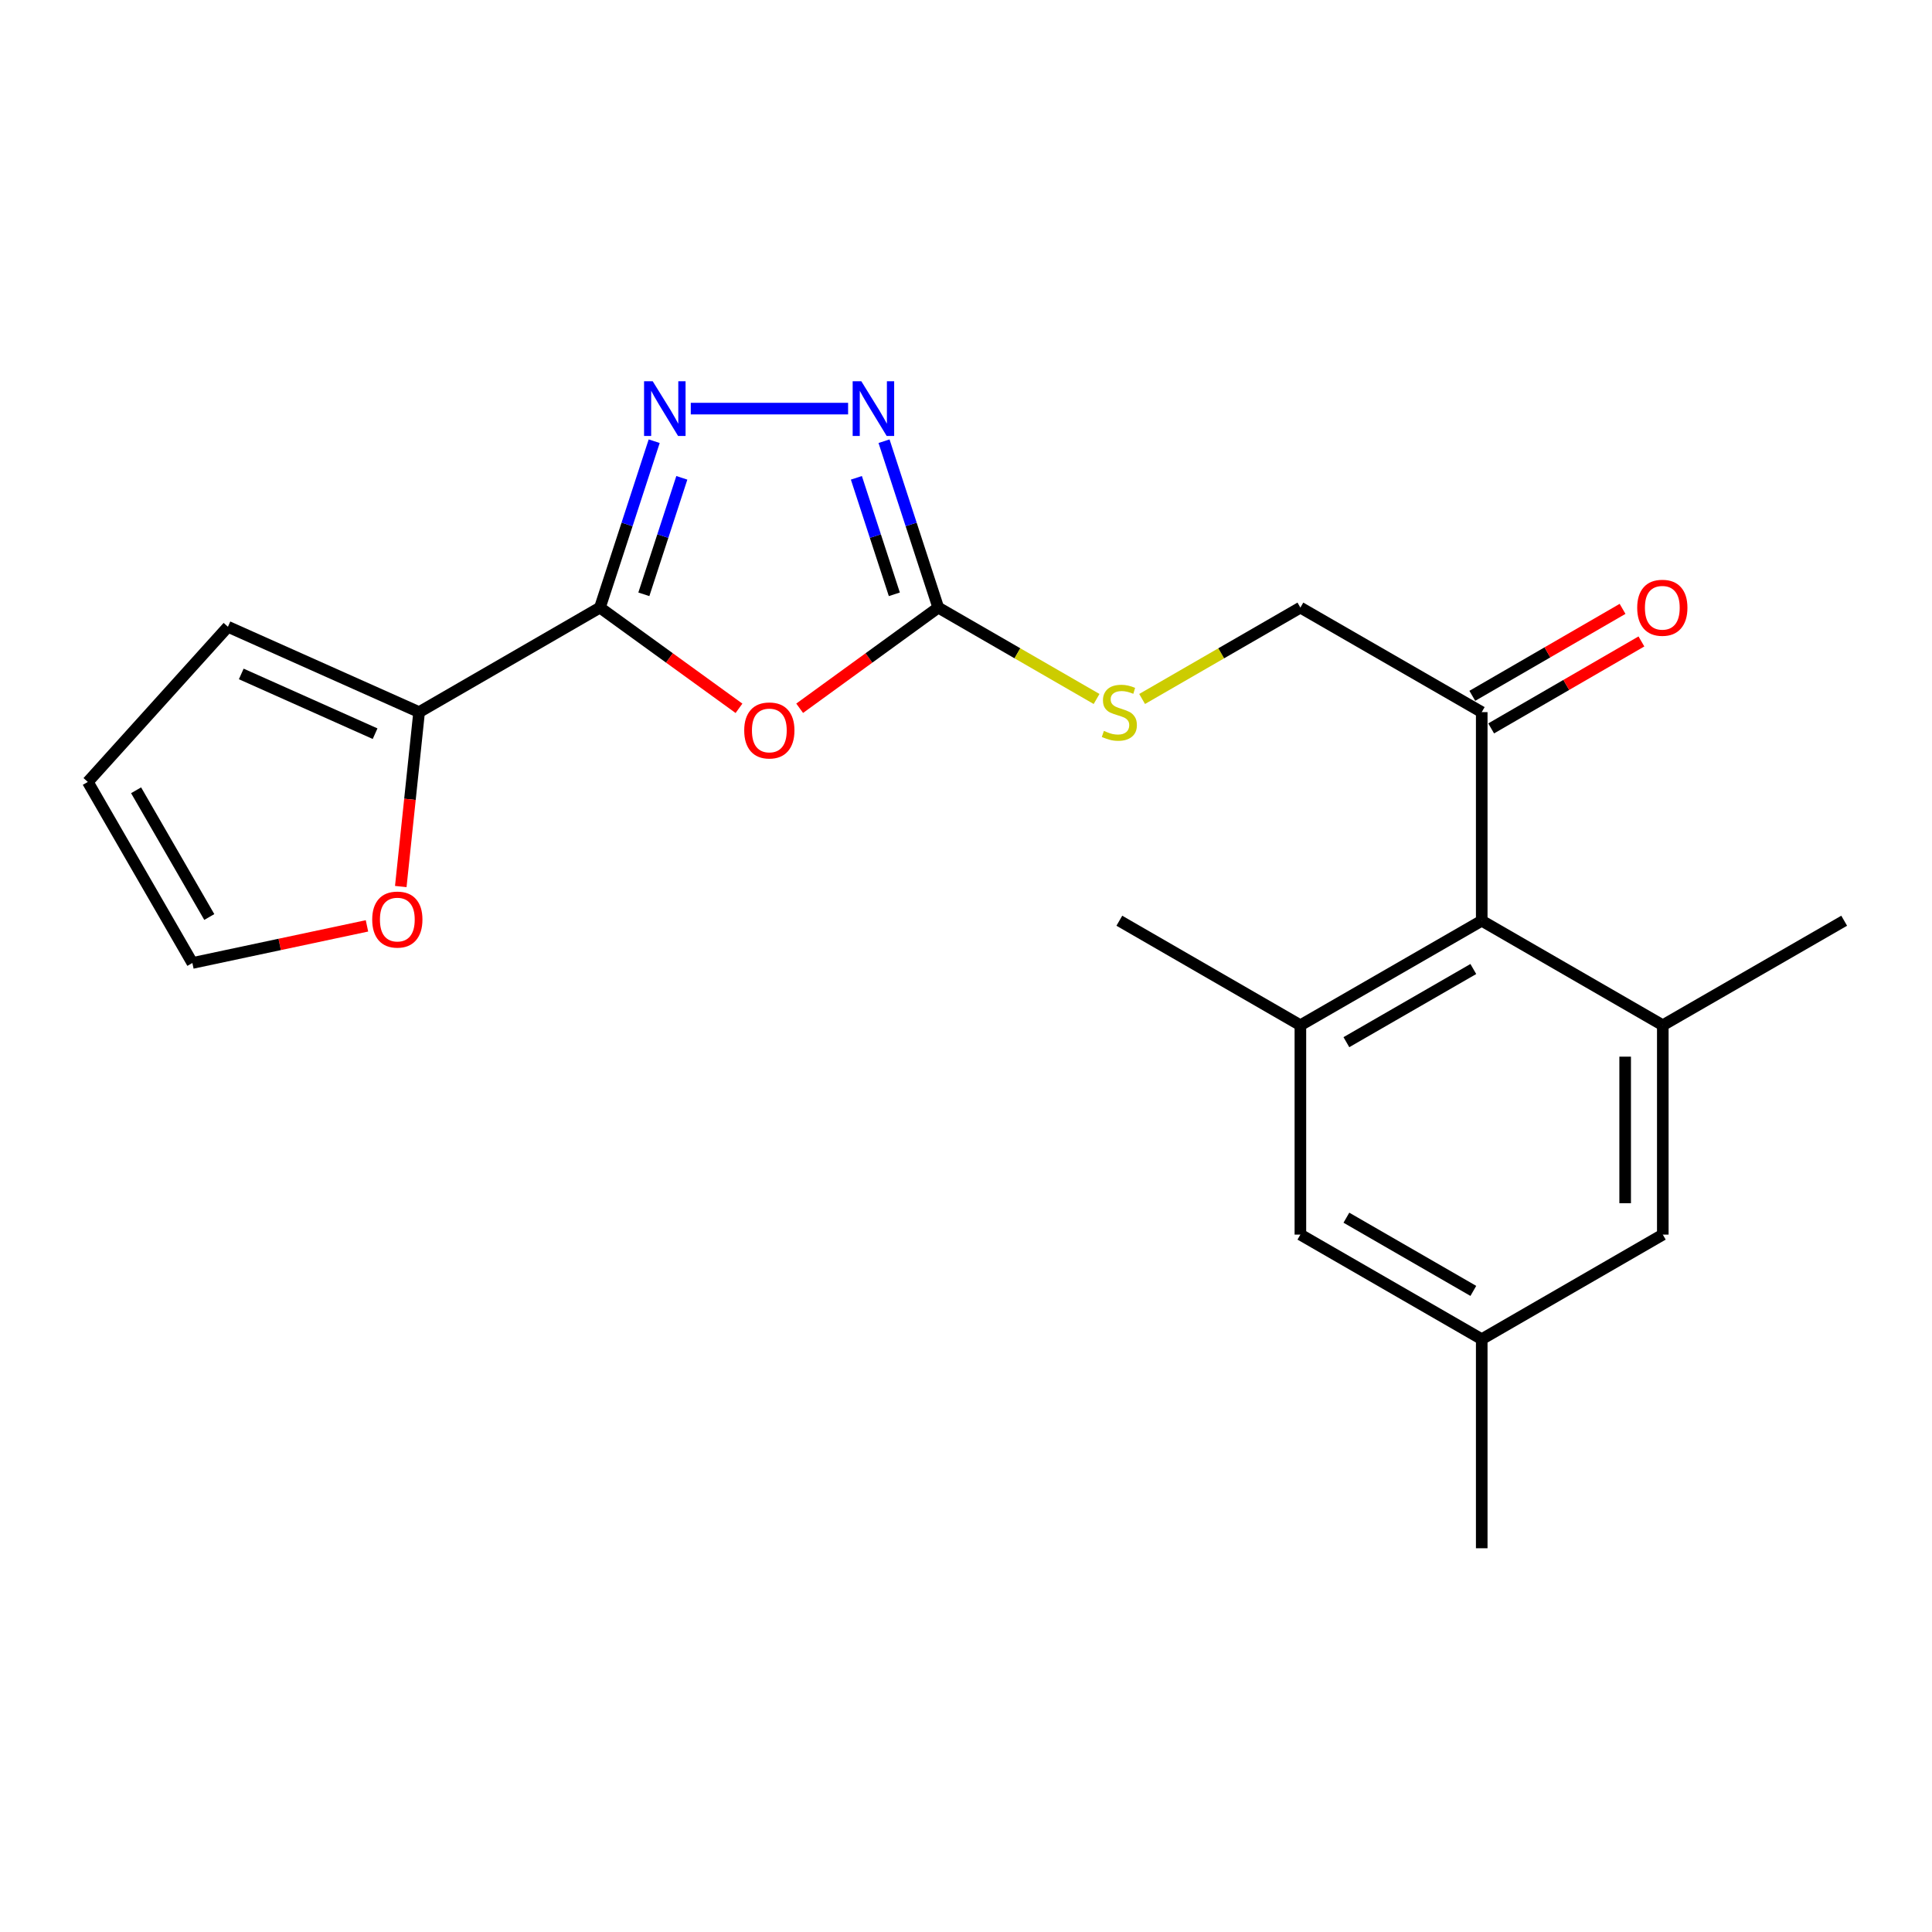 <?xml version='1.0' encoding='iso-8859-1'?>
<svg version='1.1' baseProfile='full'
              xmlns='http://www.w3.org/2000/svg'
                      xmlns:rdkit='http://www.rdkit.org/xml'
                      xmlns:xlink='http://www.w3.org/1999/xlink'
                  xml:space='preserve'
width='1000px' height='1000px' viewBox='0 0 1000 1000'>
<!-- END OF HEADER -->
<rect style='opacity:1.0;fill:#FFFFFF;stroke:none' width='1000' height='1000' x='0' y='0'> </rect>
<path class='bond-0' d='M 310.524,314.493 L 346.512,340.558' style='fill:none;fill-rule:evenodd;stroke:#000000;stroke-width:6px;stroke-linecap:butt;stroke-linejoin:miter;stroke-opacity:1' />
<path class='bond-0' d='M 346.512,340.558 L 382.499,366.622' style='fill:none;fill-rule:evenodd;stroke:#FF0000;stroke-width:6px;stroke-linecap:butt;stroke-linejoin:miter;stroke-opacity:1' />
<path class='bond-1' d='M 310.524,314.493 L 324.565,271.429' style='fill:none;fill-rule:evenodd;stroke:#000000;stroke-width:6px;stroke-linecap:butt;stroke-linejoin:miter;stroke-opacity:1' />
<path class='bond-1' d='M 324.565,271.429 L 338.606,228.366' style='fill:none;fill-rule:evenodd;stroke:#0000FF;stroke-width:6px;stroke-linecap:butt;stroke-linejoin:miter;stroke-opacity:1' />
<path class='bond-1' d='M 333.257,307.612 L 343.085,277.468' style='fill:none;fill-rule:evenodd;stroke:#000000;stroke-width:6px;stroke-linecap:butt;stroke-linejoin:miter;stroke-opacity:1' />
<path class='bond-1' d='M 343.085,277.468 L 352.914,247.323' style='fill:none;fill-rule:evenodd;stroke:#0000FF;stroke-width:6px;stroke-linecap:butt;stroke-linejoin:miter;stroke-opacity:1' />
<path class='bond-4' d='M 310.524,314.493 L 216.933,368.593' style='fill:none;fill-rule:evenodd;stroke:#000000;stroke-width:6px;stroke-linecap:butt;stroke-linejoin:miter;stroke-opacity:1' />
<path class='bond-2' d='M 413.907,366.593 L 449.773,340.543' style='fill:none;fill-rule:evenodd;stroke:#FF0000;stroke-width:6px;stroke-linecap:butt;stroke-linejoin:miter;stroke-opacity:1' />
<path class='bond-2' d='M 449.773,340.543 L 485.639,314.493' style='fill:none;fill-rule:evenodd;stroke:#000000;stroke-width:6px;stroke-linecap:butt;stroke-linejoin:miter;stroke-opacity:1' />
<path class='bond-3' d='M 357.545,211.497 L 438.976,211.497' style='fill:none;fill-rule:evenodd;stroke:#0000FF;stroke-width:6px;stroke-linecap:butt;stroke-linejoin:miter;stroke-opacity:1' />
<path class='bond-9' d='M 485.639,314.493 L 526.612,338.142' style='fill:none;fill-rule:evenodd;stroke:#000000;stroke-width:6px;stroke-linecap:butt;stroke-linejoin:miter;stroke-opacity:1' />
<path class='bond-9' d='M 526.612,338.142 L 567.585,361.791' style='fill:none;fill-rule:evenodd;stroke:#CCCC00;stroke-width:6px;stroke-linecap:butt;stroke-linejoin:miter;stroke-opacity:1' />
<path class='bond-22' d='M 485.639,314.493 L 471.607,271.429' style='fill:none;fill-rule:evenodd;stroke:#000000;stroke-width:6px;stroke-linecap:butt;stroke-linejoin:miter;stroke-opacity:1' />
<path class='bond-22' d='M 471.607,271.429 L 457.575,228.366' style='fill:none;fill-rule:evenodd;stroke:#0000FF;stroke-width:6px;stroke-linecap:butt;stroke-linejoin:miter;stroke-opacity:1' />
<path class='bond-22' d='M 462.908,307.609 L 453.085,277.464' style='fill:none;fill-rule:evenodd;stroke:#000000;stroke-width:6px;stroke-linecap:butt;stroke-linejoin:miter;stroke-opacity:1' />
<path class='bond-22' d='M 453.085,277.464 L 443.263,247.32' style='fill:none;fill-rule:evenodd;stroke:#0000FF;stroke-width:6px;stroke-linecap:butt;stroke-linejoin:miter;stroke-opacity:1' />
<path class='bond-10' d='M 216.933,368.593 L 212.189,413.731' style='fill:none;fill-rule:evenodd;stroke:#000000;stroke-width:6px;stroke-linecap:butt;stroke-linejoin:miter;stroke-opacity:1' />
<path class='bond-10' d='M 212.189,413.731 L 207.445,458.868' style='fill:none;fill-rule:evenodd;stroke:#FF0000;stroke-width:6px;stroke-linecap:butt;stroke-linejoin:miter;stroke-opacity:1' />
<path class='bond-13' d='M 216.933,368.593 L 117.974,324.417' style='fill:none;fill-rule:evenodd;stroke:#000000;stroke-width:6px;stroke-linecap:butt;stroke-linejoin:miter;stroke-opacity:1' />
<path class='bond-13' d='M 194.149,379.755 L 124.877,348.831' style='fill:none;fill-rule:evenodd;stroke:#000000;stroke-width:6px;stroke-linecap:butt;stroke-linejoin:miter;stroke-opacity:1' />
<path class='bond-5' d='M 673.08,530.667 L 766.942,476.567' style='fill:none;fill-rule:evenodd;stroke:#000000;stroke-width:6px;stroke-linecap:butt;stroke-linejoin:miter;stroke-opacity:1' />
<path class='bond-5' d='M 696.887,539.43 L 762.59,501.559' style='fill:none;fill-rule:evenodd;stroke:#000000;stroke-width:6px;stroke-linecap:butt;stroke-linejoin:miter;stroke-opacity:1' />
<path class='bond-11' d='M 673.08,530.667 L 673.08,639.031' style='fill:none;fill-rule:evenodd;stroke:#000000;stroke-width:6px;stroke-linecap:butt;stroke-linejoin:miter;stroke-opacity:1' />
<path class='bond-20' d='M 673.08,530.667 L 579.37,476.567' style='fill:none;fill-rule:evenodd;stroke:#000000;stroke-width:6px;stroke-linecap:butt;stroke-linejoin:miter;stroke-opacity:1' />
<path class='bond-6' d='M 860.662,530.667 L 766.942,476.567' style='fill:none;fill-rule:evenodd;stroke:#000000;stroke-width:6px;stroke-linecap:butt;stroke-linejoin:miter;stroke-opacity:1' />
<path class='bond-12' d='M 860.662,530.667 L 860.662,639.031' style='fill:none;fill-rule:evenodd;stroke:#000000;stroke-width:6px;stroke-linecap:butt;stroke-linejoin:miter;stroke-opacity:1' />
<path class='bond-12' d='M 841.182,546.922 L 841.182,622.776' style='fill:none;fill-rule:evenodd;stroke:#000000;stroke-width:6px;stroke-linecap:butt;stroke-linejoin:miter;stroke-opacity:1' />
<path class='bond-19' d='M 860.662,530.667 L 954.545,476.567' style='fill:none;fill-rule:evenodd;stroke:#000000;stroke-width:6px;stroke-linecap:butt;stroke-linejoin:miter;stroke-opacity:1' />
<path class='bond-7' d='M 766.942,476.567 L 766.942,368.593' style='fill:none;fill-rule:evenodd;stroke:#000000;stroke-width:6px;stroke-linecap:butt;stroke-linejoin:miter;stroke-opacity:1' />
<path class='bond-8' d='M 766.942,368.593 L 673.08,314.493' style='fill:none;fill-rule:evenodd;stroke:#000000;stroke-width:6px;stroke-linecap:butt;stroke-linejoin:miter;stroke-opacity:1' />
<path class='bond-18' d='M 771.821,377.023 L 810.707,354.516' style='fill:none;fill-rule:evenodd;stroke:#000000;stroke-width:6px;stroke-linecap:butt;stroke-linejoin:miter;stroke-opacity:1' />
<path class='bond-18' d='M 810.707,354.516 L 849.593,332.01' style='fill:none;fill-rule:evenodd;stroke:#FF0000;stroke-width:6px;stroke-linecap:butt;stroke-linejoin:miter;stroke-opacity:1' />
<path class='bond-18' d='M 762.063,360.163 L 800.948,337.657' style='fill:none;fill-rule:evenodd;stroke:#000000;stroke-width:6px;stroke-linecap:butt;stroke-linejoin:miter;stroke-opacity:1' />
<path class='bond-18' d='M 800.948,337.657 L 839.834,315.15' style='fill:none;fill-rule:evenodd;stroke:#FF0000;stroke-width:6px;stroke-linecap:butt;stroke-linejoin:miter;stroke-opacity:1' />
<path class='bond-15' d='M 591.156,361.79 L 632.118,338.141' style='fill:none;fill-rule:evenodd;stroke:#CCCC00;stroke-width:6px;stroke-linecap:butt;stroke-linejoin:miter;stroke-opacity:1' />
<path class='bond-15' d='M 632.118,338.141 L 673.08,314.493' style='fill:none;fill-rule:evenodd;stroke:#000000;stroke-width:6px;stroke-linecap:butt;stroke-linejoin:miter;stroke-opacity:1' />
<path class='bond-16' d='M 189.945,479.226 L 144.761,488.832' style='fill:none;fill-rule:evenodd;stroke:#FF0000;stroke-width:6px;stroke-linecap:butt;stroke-linejoin:miter;stroke-opacity:1' />
<path class='bond-16' d='M 144.761,488.832 L 99.577,498.439' style='fill:none;fill-rule:evenodd;stroke:#000000;stroke-width:6px;stroke-linecap:butt;stroke-linejoin:miter;stroke-opacity:1' />
<path class='bond-24' d='M 673.08,639.031 L 766.942,693.164' style='fill:none;fill-rule:evenodd;stroke:#000000;stroke-width:6px;stroke-linecap:butt;stroke-linejoin:miter;stroke-opacity:1' />
<path class='bond-24' d='M 696.892,630.276 L 762.595,668.169' style='fill:none;fill-rule:evenodd;stroke:#000000;stroke-width:6px;stroke-linecap:butt;stroke-linejoin:miter;stroke-opacity:1' />
<path class='bond-14' d='M 860.662,639.031 L 766.942,693.164' style='fill:none;fill-rule:evenodd;stroke:#000000;stroke-width:6px;stroke-linecap:butt;stroke-linejoin:miter;stroke-opacity:1' />
<path class='bond-17' d='M 117.974,324.417 L 45.455,404.729' style='fill:none;fill-rule:evenodd;stroke:#000000;stroke-width:6px;stroke-linecap:butt;stroke-linejoin:miter;stroke-opacity:1' />
<path class='bond-21' d='M 766.942,693.164 L 766.942,801.375' style='fill:none;fill-rule:evenodd;stroke:#000000;stroke-width:6px;stroke-linecap:butt;stroke-linejoin:miter;stroke-opacity:1' />
<path class='bond-23' d='M 99.577,498.439 L 45.455,404.729' style='fill:none;fill-rule:evenodd;stroke:#000000;stroke-width:6px;stroke-linecap:butt;stroke-linejoin:miter;stroke-opacity:1' />
<path class='bond-23' d='M 108.327,474.64 L 70.442,409.043' style='fill:none;fill-rule:evenodd;stroke:#000000;stroke-width:6px;stroke-linecap:butt;stroke-linejoin:miter;stroke-opacity:1' />
<path  class='atom-1' d='M 385.206 378.078
Q 385.206 371.278, 388.566 367.478
Q 391.926 363.678, 398.206 363.678
Q 404.486 363.678, 407.846 367.478
Q 411.206 371.278, 411.206 378.078
Q 411.206 384.958, 407.806 388.878
Q 404.406 392.758, 398.206 392.758
Q 391.966 392.758, 388.566 388.878
Q 385.206 384.998, 385.206 378.078
M 398.206 389.558
Q 402.526 389.558, 404.846 386.678
Q 407.206 383.758, 407.206 378.078
Q 407.206 372.518, 404.846 369.718
Q 402.526 366.878, 398.206 366.878
Q 393.886 366.878, 391.526 369.678
Q 389.206 372.478, 389.206 378.078
Q 389.206 383.798, 391.526 386.678
Q 393.886 389.558, 398.206 389.558
' fill='#FF0000'/>
<path  class='atom-2' d='M 337.845 197.337
L 347.125 212.337
Q 348.045 213.817, 349.525 216.497
Q 351.005 219.177, 351.085 219.337
L 351.085 197.337
L 354.845 197.337
L 354.845 225.657
L 350.965 225.657
L 341.005 209.257
Q 339.845 207.337, 338.605 205.137
Q 337.405 202.937, 337.045 202.257
L 337.045 225.657
L 333.365 225.657
L 333.365 197.337
L 337.845 197.337
' fill='#0000FF'/>
<path  class='atom-4' d='M 445.819 197.337
L 455.099 212.337
Q 456.019 213.817, 457.499 216.497
Q 458.979 219.177, 459.059 219.337
L 459.059 197.337
L 462.819 197.337
L 462.819 225.657
L 458.939 225.657
L 448.979 209.257
Q 447.819 207.337, 446.579 205.137
Q 445.379 202.937, 445.019 202.257
L 445.019 225.657
L 441.339 225.657
L 441.339 197.337
L 445.819 197.337
' fill='#0000FF'/>
<path  class='atom-10' d='M 571.37 378.313
Q 571.69 378.433, 573.01 378.993
Q 574.33 379.553, 575.77 379.913
Q 577.25 380.233, 578.69 380.233
Q 581.37 380.233, 582.93 378.953
Q 584.49 377.633, 584.49 375.353
Q 584.49 373.793, 583.69 372.833
Q 582.93 371.873, 581.73 371.353
Q 580.53 370.833, 578.53 370.233
Q 576.01 369.473, 574.49 368.753
Q 573.01 368.033, 571.93 366.513
Q 570.89 364.993, 570.89 362.433
Q 570.89 358.873, 573.29 356.673
Q 575.73 354.473, 580.53 354.473
Q 583.81 354.473, 587.53 356.033
L 586.61 359.113
Q 583.21 357.713, 580.65 357.713
Q 577.89 357.713, 576.37 358.873
Q 574.85 359.993, 574.89 361.953
Q 574.89 363.473, 575.65 364.393
Q 576.45 365.313, 577.57 365.833
Q 578.73 366.353, 580.65 366.953
Q 583.21 367.753, 584.73 368.553
Q 586.25 369.353, 587.33 370.993
Q 588.45 372.593, 588.45 375.353
Q 588.45 379.273, 585.81 381.393
Q 583.21 383.473, 578.85 383.473
Q 576.33 383.473, 574.41 382.913
Q 572.53 382.393, 570.29 381.473
L 571.37 378.313
' fill='#CCCC00'/>
<path  class='atom-11' d='M 192.656 475.965
Q 192.656 469.165, 196.016 465.365
Q 199.376 461.565, 205.656 461.565
Q 211.936 461.565, 215.296 465.365
Q 218.656 469.165, 218.656 475.965
Q 218.656 482.845, 215.256 486.765
Q 211.856 490.645, 205.656 490.645
Q 199.416 490.645, 196.016 486.765
Q 192.656 482.885, 192.656 475.965
M 205.656 487.445
Q 209.976 487.445, 212.296 484.565
Q 214.656 481.645, 214.656 475.965
Q 214.656 470.405, 212.296 467.605
Q 209.976 464.765, 205.656 464.765
Q 201.336 464.765, 198.976 467.565
Q 196.656 470.365, 196.656 475.965
Q 196.656 481.685, 198.976 484.565
Q 201.336 487.445, 205.656 487.445
' fill='#FF0000'/>
<path  class='atom-19' d='M 847.413 314.573
Q 847.413 307.773, 850.773 303.973
Q 854.133 300.173, 860.413 300.173
Q 866.693 300.173, 870.053 303.973
Q 873.413 307.773, 873.413 314.573
Q 873.413 321.453, 870.013 325.373
Q 866.613 329.253, 860.413 329.253
Q 854.173 329.253, 850.773 325.373
Q 847.413 321.493, 847.413 314.573
M 860.413 326.053
Q 864.733 326.053, 867.053 323.173
Q 869.413 320.253, 869.413 314.573
Q 869.413 309.013, 867.053 306.213
Q 864.733 303.373, 860.413 303.373
Q 856.093 303.373, 853.733 306.173
Q 851.413 308.973, 851.413 314.573
Q 851.413 320.293, 853.733 323.173
Q 856.093 326.053, 860.413 326.053
' fill='#FF0000'/>
</svg>
